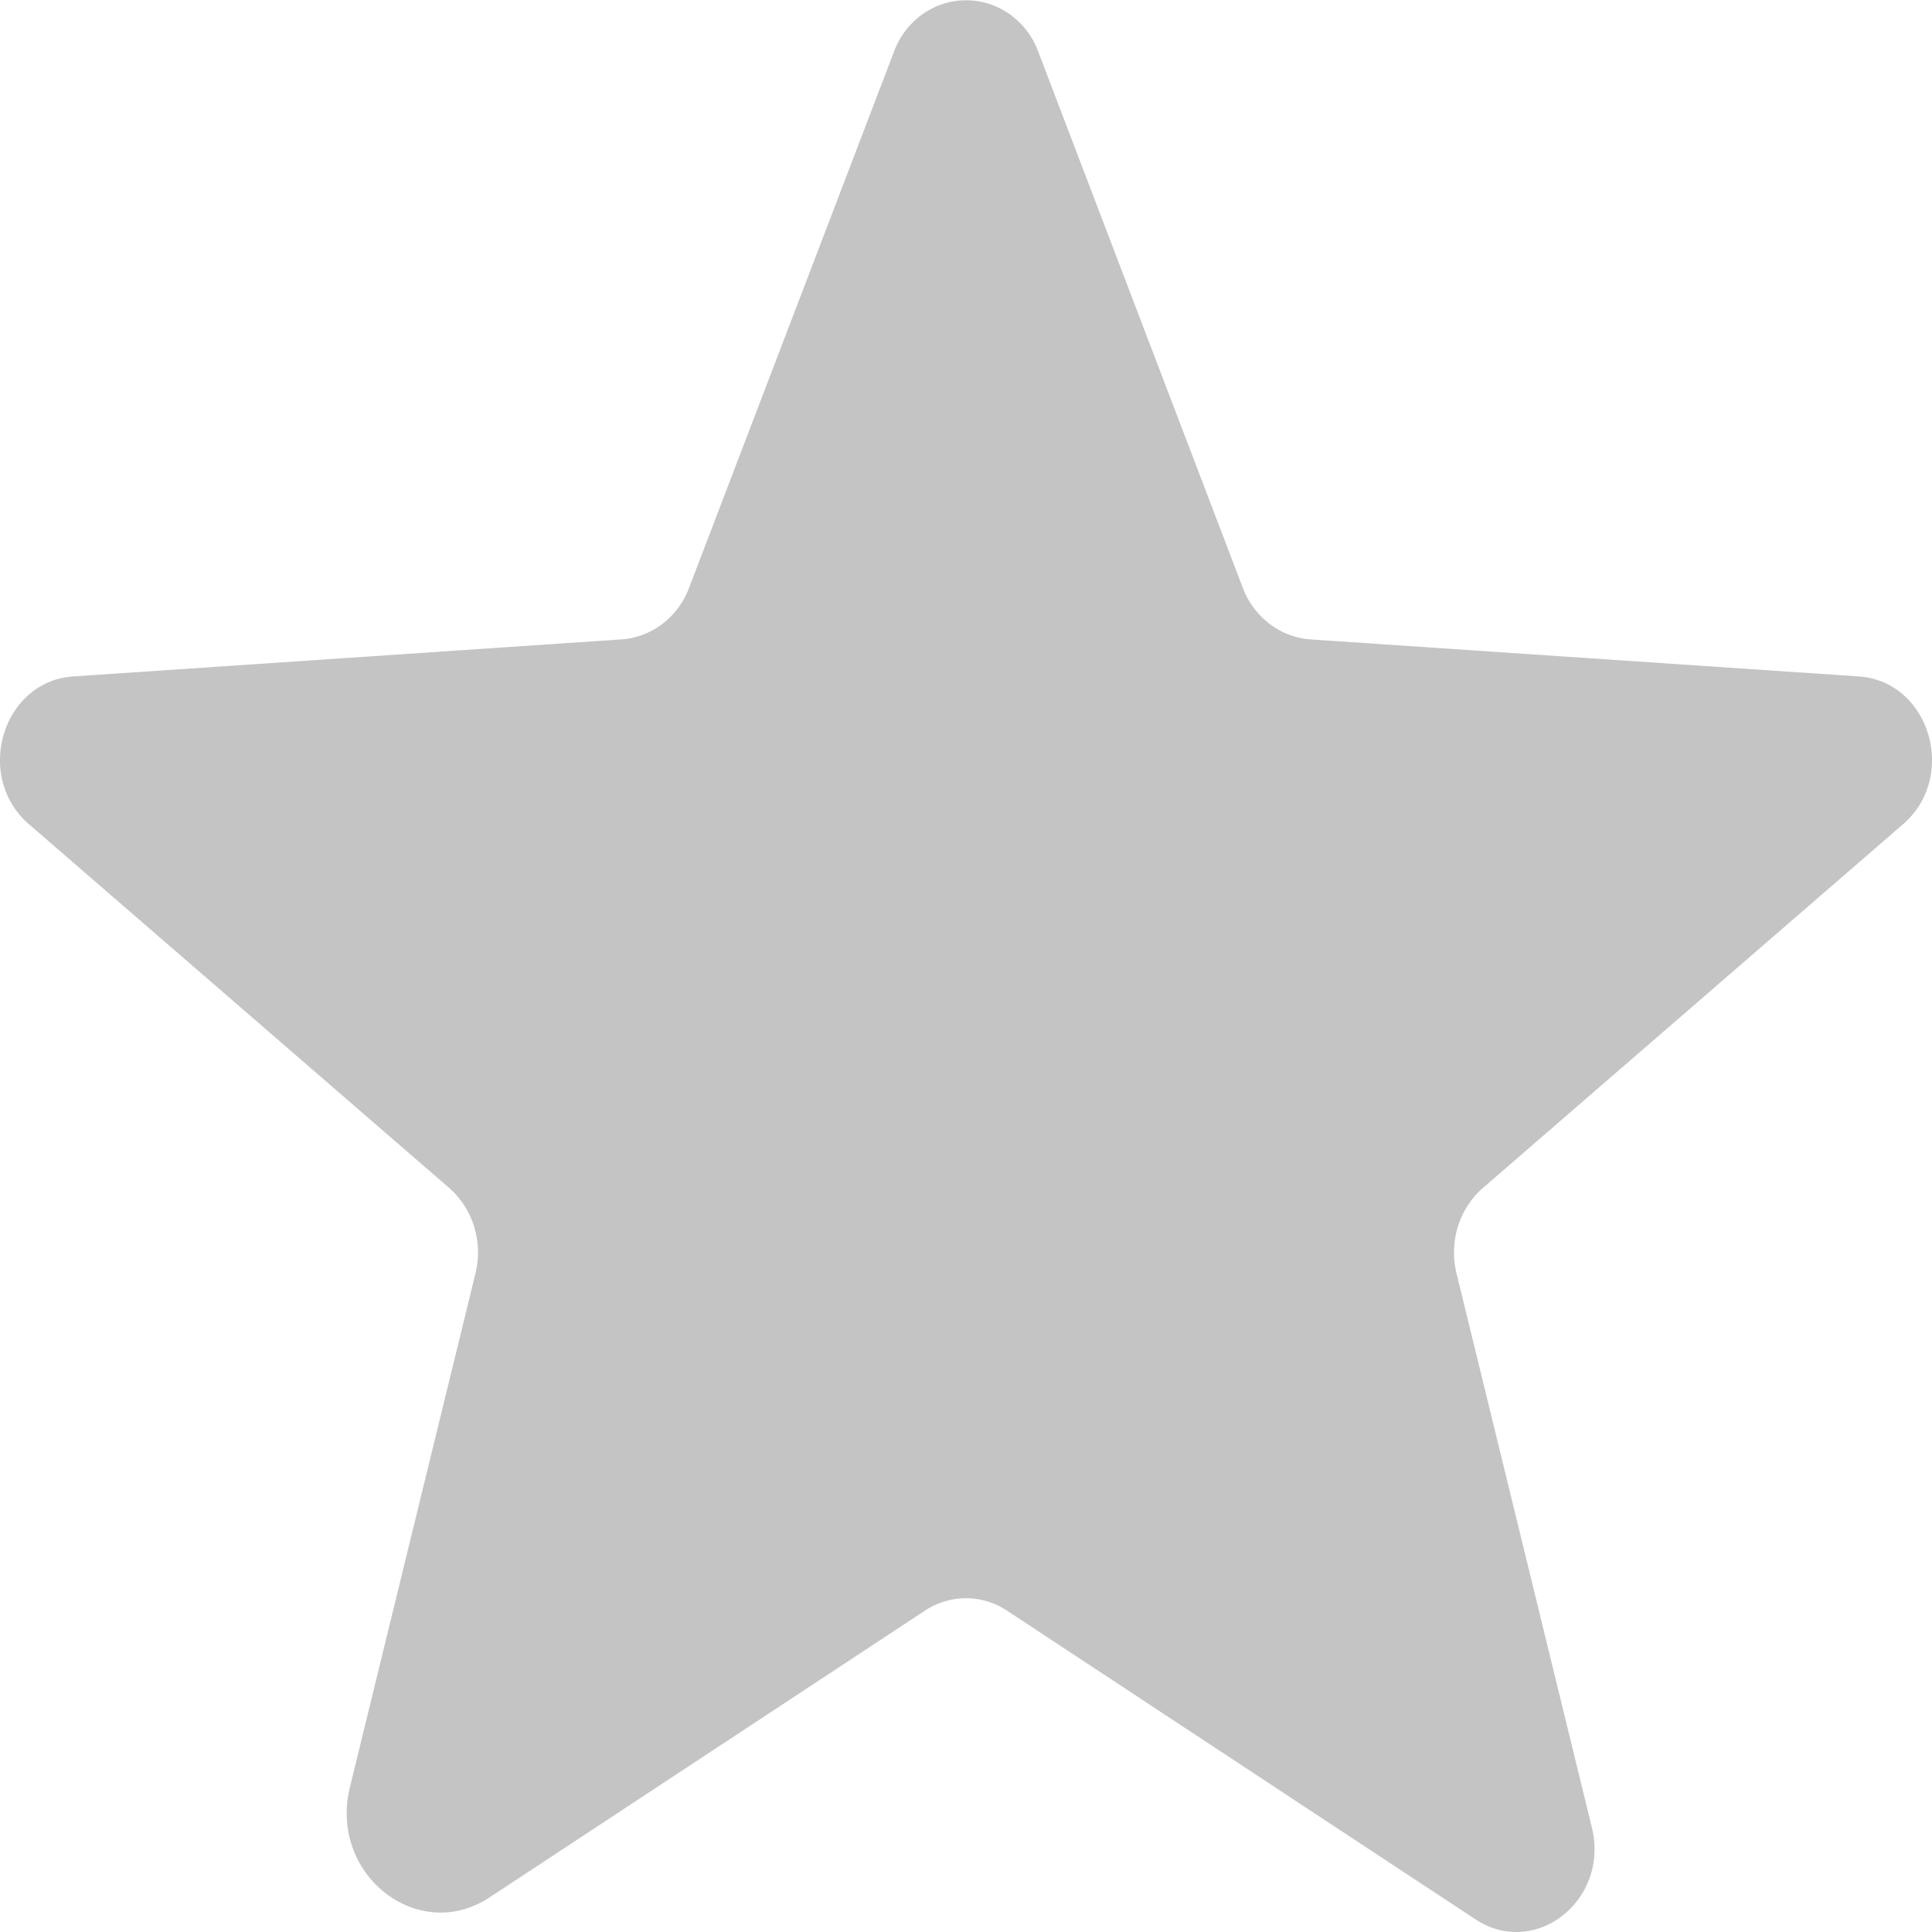 <svg width="16" height="16" fill="none" xmlns="http://www.w3.org/2000/svg"><path d="M8.34 13.339l3.879 2.556c.496.327 1.112-.16.964-.761l-1.12-4.586a.728.728 0 01.01-.388.702.702 0 01.208-.322l3.479-3.012c.457-.395.221-1.184-.366-1.224l-4.544-.307a.632.632 0 01-.338-.13.671.671 0 01-.22-.298L8.599.43a.662.662 0 00-.235-.311.623.623 0 00-.726 0 .662.662 0 00-.235.311L5.707 4.867a.671.671 0 01-.219.298.633.633 0 01-.338.13l-4.544.307c-.587.04-.823.829-.366 1.224l3.48 3.012a.703.703 0 01.207.322.73.73 0 01.01.388L2.898 14.8c-.177.722.562 1.305 1.157.913l3.606-2.375a.614.614 0 01.678 0z" fill="#C4C4C4"/></svg>